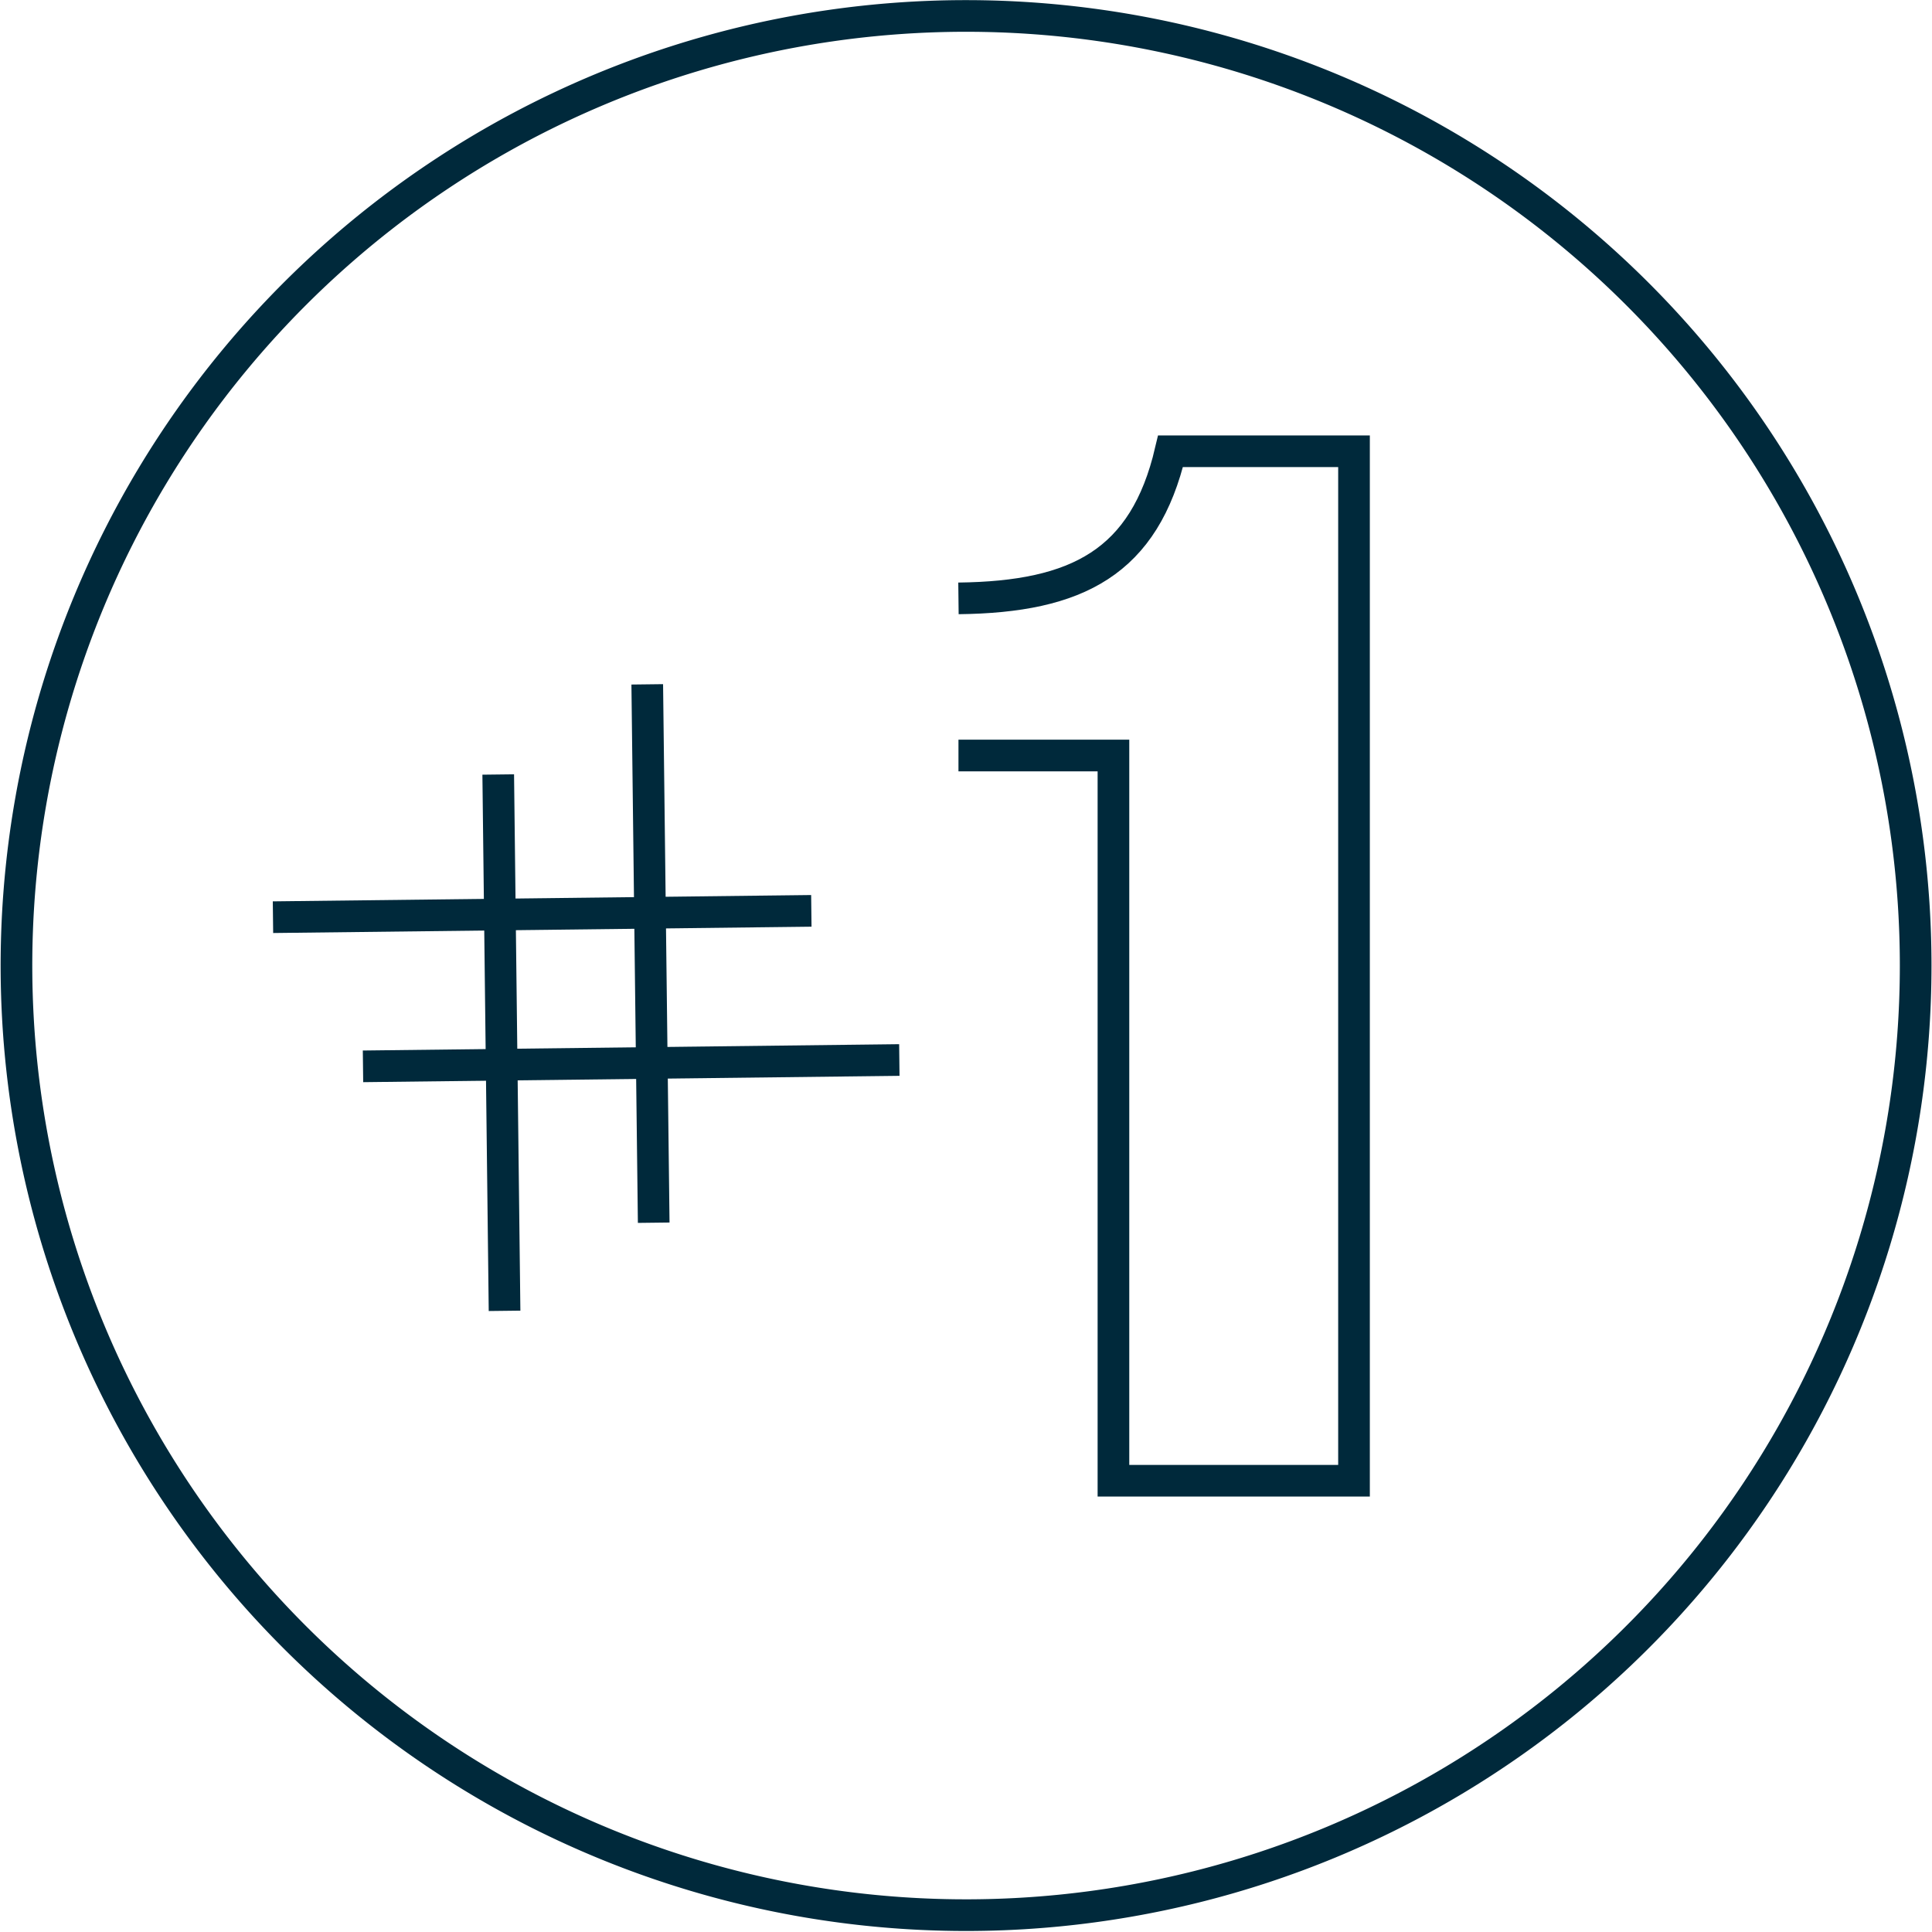 <svg xmlns="http://www.w3.org/2000/svg" viewBox="0 0 152.59 152.59"><defs><style>.cls-1,.cls-2{fill:none;stroke:#00293b;}.cls-1{stroke-width:2.5px;}.cls-2{stroke-miterlimit:10;stroke-width:2.5px;}</style></defs><g id="Icons"><path class="cls-1" d="M79.4,63.41H91.64v57.28h19V39.38H96.15C94.09,48.14,88.81,50.89,79.4,51" transform="translate(-3.7 -3.74)"/><line class="cls-2" x1="51.12" y1="54.05" x2="51.63" y2="96.57"/><line class="cls-2" x1="39.35" y1="61.17" x2="39.85" y2="103.53"/><line class="cls-2" x1="21.56" y1="72.44" x2="64.08" y2="71.94"/><line class="cls-2" x1="28.67" y1="84.22" x2="71.03" y2="83.72"/></g><g id="Circles"><path class="cls-2" d="M155,80A75,75,0,1,1,80.16,5,75,75,0,0,1,155,80Z" transform="translate(-3.7 -3.74)"/></g></svg>